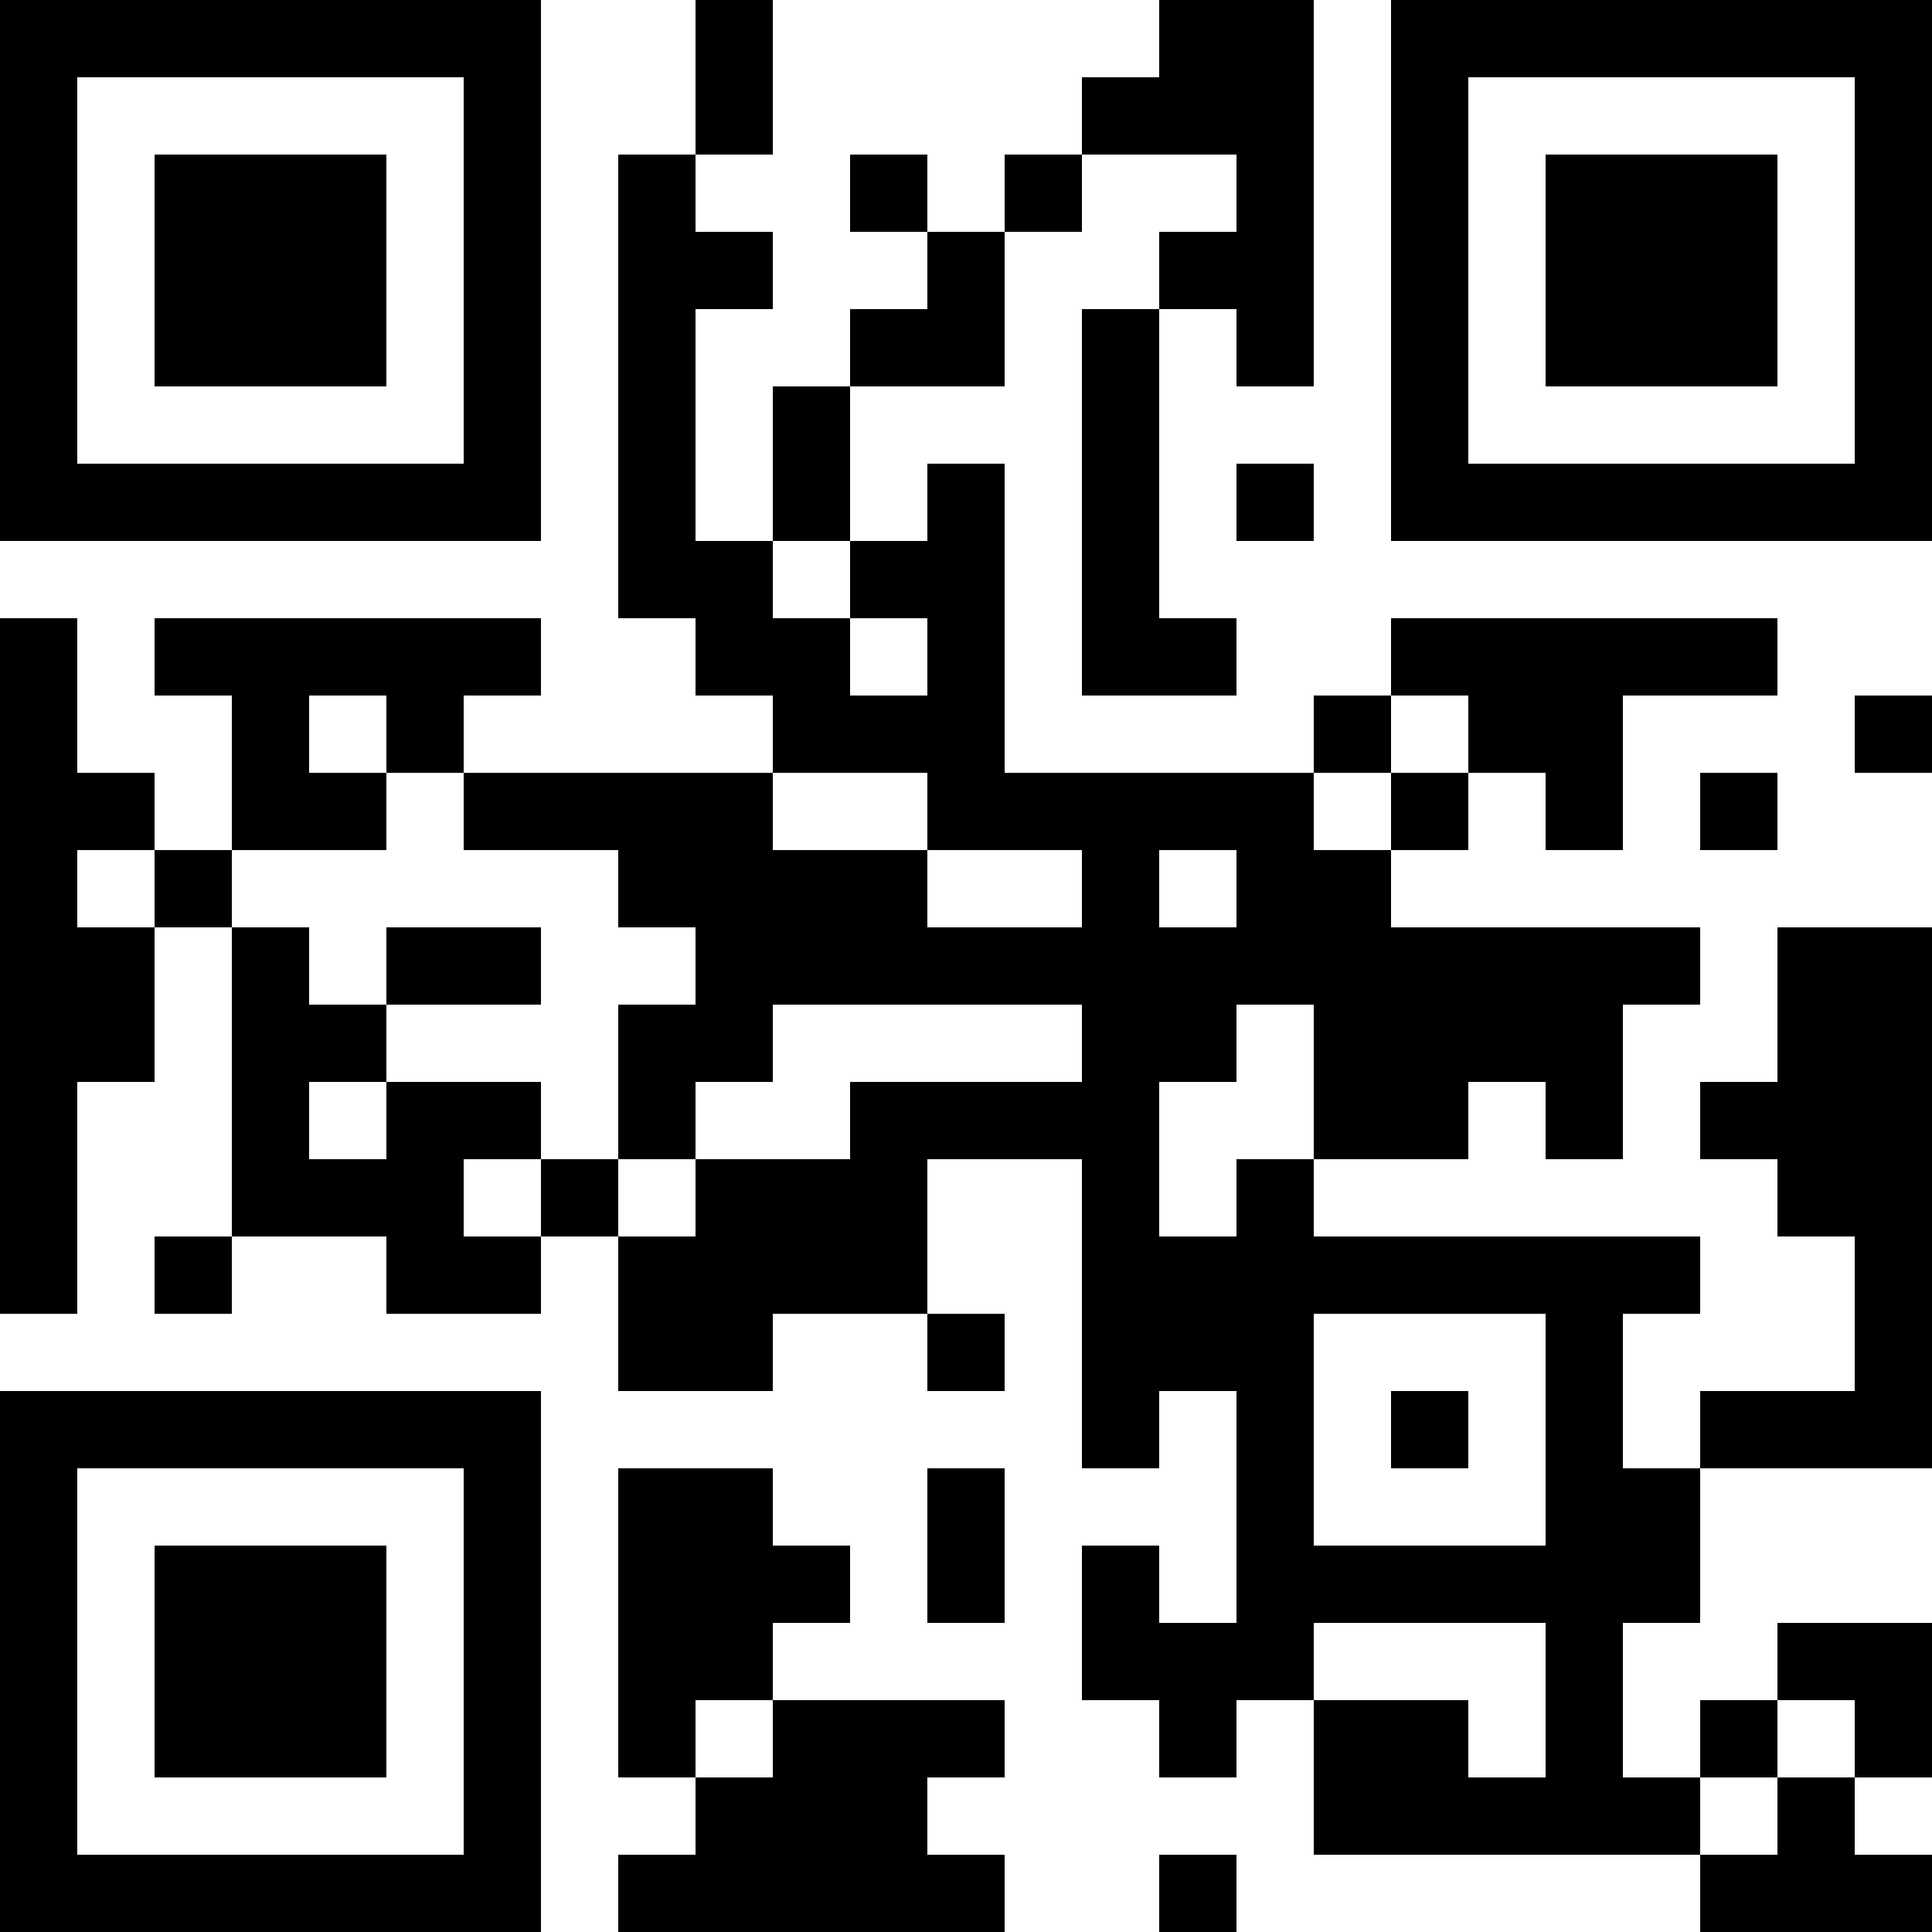 <?xml version="1.0" encoding="UTF-8"?>
<svg xmlns="http://www.w3.org/2000/svg" version="1.1" width="300" height="300" viewBox="0 0 300 300"><rect x="0" y="0" width="300" height="300" fill="#ffffff"/><g transform="scale(12)"><g transform="translate(0,0)"><path fill-rule="evenodd" d="M9 0L9 2L8 2L8 8L9 8L9 9L10 9L10 10L6 10L6 9L7 9L7 8L2 8L2 9L3 9L3 11L2 11L2 10L1 10L1 8L0 8L0 17L1 17L1 14L2 14L2 12L3 12L3 16L2 16L2 17L3 17L3 16L5 16L5 17L7 17L7 16L8 16L8 18L10 18L10 17L12 17L12 18L13 18L13 17L12 17L12 15L14 15L14 19L15 19L15 18L16 18L16 21L15 21L15 20L14 20L14 22L15 22L15 23L16 23L16 22L17 22L17 24L22 24L22 25L25 25L25 24L24 24L24 23L25 23L25 21L23 21L23 22L22 22L22 23L21 23L21 21L22 21L22 19L25 19L25 12L23 12L23 14L22 14L22 15L23 15L23 16L24 16L24 18L22 18L22 19L21 19L21 17L22 17L22 16L17 16L17 15L19 15L19 14L20 14L20 15L21 15L21 13L22 13L22 12L18 12L18 11L19 11L19 10L20 10L20 11L21 11L21 9L23 9L23 8L18 8L18 9L17 9L17 10L13 10L13 6L12 6L12 7L11 7L11 5L13 5L13 3L14 3L14 2L16 2L16 3L15 3L15 4L14 4L14 9L16 9L16 8L15 8L15 4L16 4L16 5L17 5L17 0L15 0L15 1L14 1L14 2L13 2L13 3L12 3L12 2L11 2L11 3L12 3L12 4L11 4L11 5L10 5L10 7L9 7L9 4L10 4L10 3L9 3L9 2L10 2L10 0ZM16 6L16 7L17 7L17 6ZM10 7L10 8L11 8L11 9L12 9L12 8L11 8L11 7ZM4 9L4 10L5 10L5 11L3 11L3 12L4 12L4 13L5 13L5 14L4 14L4 15L5 15L5 14L7 14L7 15L6 15L6 16L7 16L7 15L8 15L8 16L9 16L9 15L11 15L11 14L14 14L14 13L10 13L10 14L9 14L9 15L8 15L8 13L9 13L9 12L8 12L8 11L6 11L6 10L5 10L5 9ZM18 9L18 10L17 10L17 11L18 11L18 10L19 10L19 9ZM24 9L24 10L25 10L25 9ZM10 10L10 11L12 11L12 12L14 12L14 11L12 11L12 10ZM22 10L22 11L23 11L23 10ZM1 11L1 12L2 12L2 11ZM15 11L15 12L16 12L16 11ZM5 12L5 13L7 13L7 12ZM16 13L16 14L15 14L15 16L16 16L16 15L17 15L17 13ZM17 17L17 20L20 20L20 17ZM18 18L18 19L19 19L19 18ZM8 19L8 23L9 23L9 24L8 24L8 25L13 25L13 24L12 24L12 23L13 23L13 22L10 22L10 21L11 21L11 20L10 20L10 19ZM12 19L12 21L13 21L13 19ZM17 21L17 22L19 22L19 23L20 23L20 21ZM9 22L9 23L10 23L10 22ZM23 22L23 23L22 23L22 24L23 24L23 23L24 23L24 22ZM15 24L15 25L16 25L16 24ZM0 0L7 0L7 7L0 7ZM1 1L1 6L6 6L6 1ZM2 2L5 2L5 5L2 5ZM18 0L25 0L25 7L18 7ZM19 1L19 6L24 6L24 1ZM20 2L23 2L23 5L20 5ZM0 18L7 18L7 25L0 25ZM1 19L1 24L6 24L6 19ZM2 20L5 20L5 23L2 23Z" fill="#000000"/></g></g></svg>

